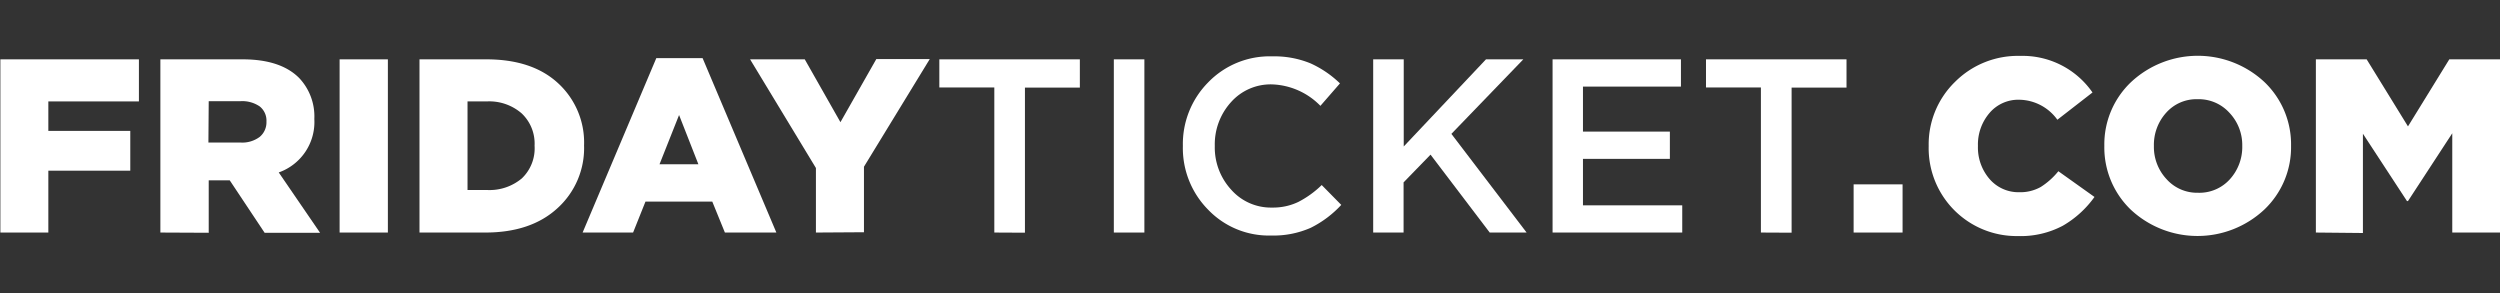 <?xml version="1.0" encoding="UTF-8"?> <svg xmlns="http://www.w3.org/2000/svg" id="Layer_4_copy_5" data-name="Layer 4 copy 5" viewBox="0 0 327.36 38.39"><rect x="0" y="0" width="327.36" height="38.39" fill="#333333" stroke="none"/> <defs> <style>.cls-1{fill:#fff;}</style> </defs> <title>frtic-white</title> <path class="cls-1" d="M.05,30.45V7.77H18.19v5.51H6.33v3.86H17.06v5.21H6.33v8.1Z"></path> <path class="cls-1" d="M21,30.45V7.77H31.77c3.3,0,5.77.81,7.39,2.43a7.31,7.31,0,0,1,2,5.38,7,7,0,0,1-4.66,7l5.41,7.9H34.65l-4.57-6.87H27.33v6.87Zm6.29-11.79h4.15A3.8,3.8,0,0,0,34,17.93a2.48,2.48,0,0,0,.89-2,2.37,2.37,0,0,0-.89-2,4.06,4.06,0,0,0-2.52-.68H27.33Z"></path> <path class="cls-1" d="M44.47,30.45V7.77h6.32V30.45Z"></path> <path class="cls-1" d="M54.93,30.45V7.77h8.75q6,0,9.38,3.11a10.53,10.53,0,0,1,3.42,8.17A10.61,10.61,0,0,1,73,27.26q-3.47,3.19-9.46,3.19Zm6.29-5.57h2.56a6.58,6.58,0,0,0,4.55-1.52A5.43,5.43,0,0,0,70,19.08a5.43,5.43,0,0,0-1.7-4.24,6.46,6.46,0,0,0-4.55-1.56H61.22Z"></path> <path class="cls-1" d="M76.29,30.45,85.94,7.61H92l9.66,22.84H94.92L93.27,26.4H84.52L82.9,30.45Zm10.07-8.94h5.09l-2.53-6.45Z"></path> <path class="cls-1" d="M106.84,30.45V22L98.22,7.77h7.16L110.05,16l4.7-8.27h7l-8.62,14.1v8.58Z"></path> <path class="cls-1" d="M130.2,30.45v-19H123V7.77h18.4v3.7h-7.19v19Z"></path> <path class="cls-1" d="M145.85,30.45V7.77h4V30.45Z"></path> <path class="cls-1" d="M166.43,30.84a11,11,0,0,1-8.23-3.38,11.47,11.47,0,0,1-3.31-8.35,11.47,11.47,0,0,1,3.31-8.32,11.19,11.19,0,0,1,8.39-3.41,12.44,12.44,0,0,1,5,.91,13.55,13.55,0,0,1,3.87,2.63l-2.56,2.94a9.27,9.27,0,0,0-6.34-2.81,6.94,6.94,0,0,0-5.37,2.33,8.22,8.22,0,0,0-2.12,5.73,8.16,8.16,0,0,0,2.14,5.72,6.93,6.93,0,0,0,5.35,2.35,7.66,7.66,0,0,0,3.43-.73,12.62,12.62,0,0,0,3.08-2.22l2.56,2.6a13.75,13.75,0,0,1-4,3A12.07,12.07,0,0,1,166.43,30.84Z"></path> <path class="cls-1" d="M179.81,30.45V7.77h4V19.18L194.58,7.77h4.89l-9.42,9.76,9.85,12.92h-4.83l-7.75-10.2-3.53,3.63v6.57Z"></path> <path class="cls-1" d="M203.3,30.45V7.77h16.81v3.57H207.28v5.89h11.38V20.8H207.28v6.09h13v3.56Z"></path> <path class="cls-1" d="M230.58,30.45v-19h-7.19V7.77h18.4v3.7H234.6v19Z"></path> <path class="cls-1" d="M242.72,30.45V24.14h6.41v6.31Z"></path> <path class="cls-1" d="M264.24,30.91a11.51,11.51,0,0,1-11.69-11.8A11.41,11.41,0,0,1,256,10.72a11.62,11.62,0,0,1,8.54-3.4A11.13,11.13,0,0,1,274,12.11l-4.6,3.57a6.25,6.25,0,0,0-5-2.62,4.94,4.94,0,0,0-3.89,1.74A6.33,6.33,0,0,0,259,19.11a6.31,6.31,0,0,0,1.52,4.33,5,5,0,0,0,3.89,1.73,5.46,5.46,0,0,0,2.82-.69,9.52,9.52,0,0,0,2.3-2.06l4.73,3.37a13.2,13.2,0,0,1-4.15,3.77A11.76,11.76,0,0,1,264.24,30.91Z"></path> <path class="cls-1" d="M296.47,27.47a12.8,12.8,0,0,1-17.44,0,11.29,11.29,0,0,1-3.48-8.38,11.23,11.23,0,0,1,3.52-8.36,12.8,12.8,0,0,1,17.43,0A11.28,11.28,0,0,1,300,19.11,11.25,11.25,0,0,1,296.47,27.47Zm-8.67-2.23A5.37,5.37,0,0,0,292,23.46a6.28,6.28,0,0,0,1.61-4.35,6.13,6.13,0,0,0-1.66-4.32,5.42,5.42,0,0,0-4.18-1.8,5.3,5.3,0,0,0-4.13,1.78,6.26,6.26,0,0,0-1.6,4.34,6.17,6.17,0,0,0,1.64,4.33A5.36,5.36,0,0,0,287.8,25.24Z"></path> <path class="cls-1" d="M303.25,30.45V7.77h6.65l5.41,8.78,5.41-8.78h6.64V30.45h-6.25v-13l-5.8,8.88h-.13l-5.77-8.82v13Z"></path> </svg> 